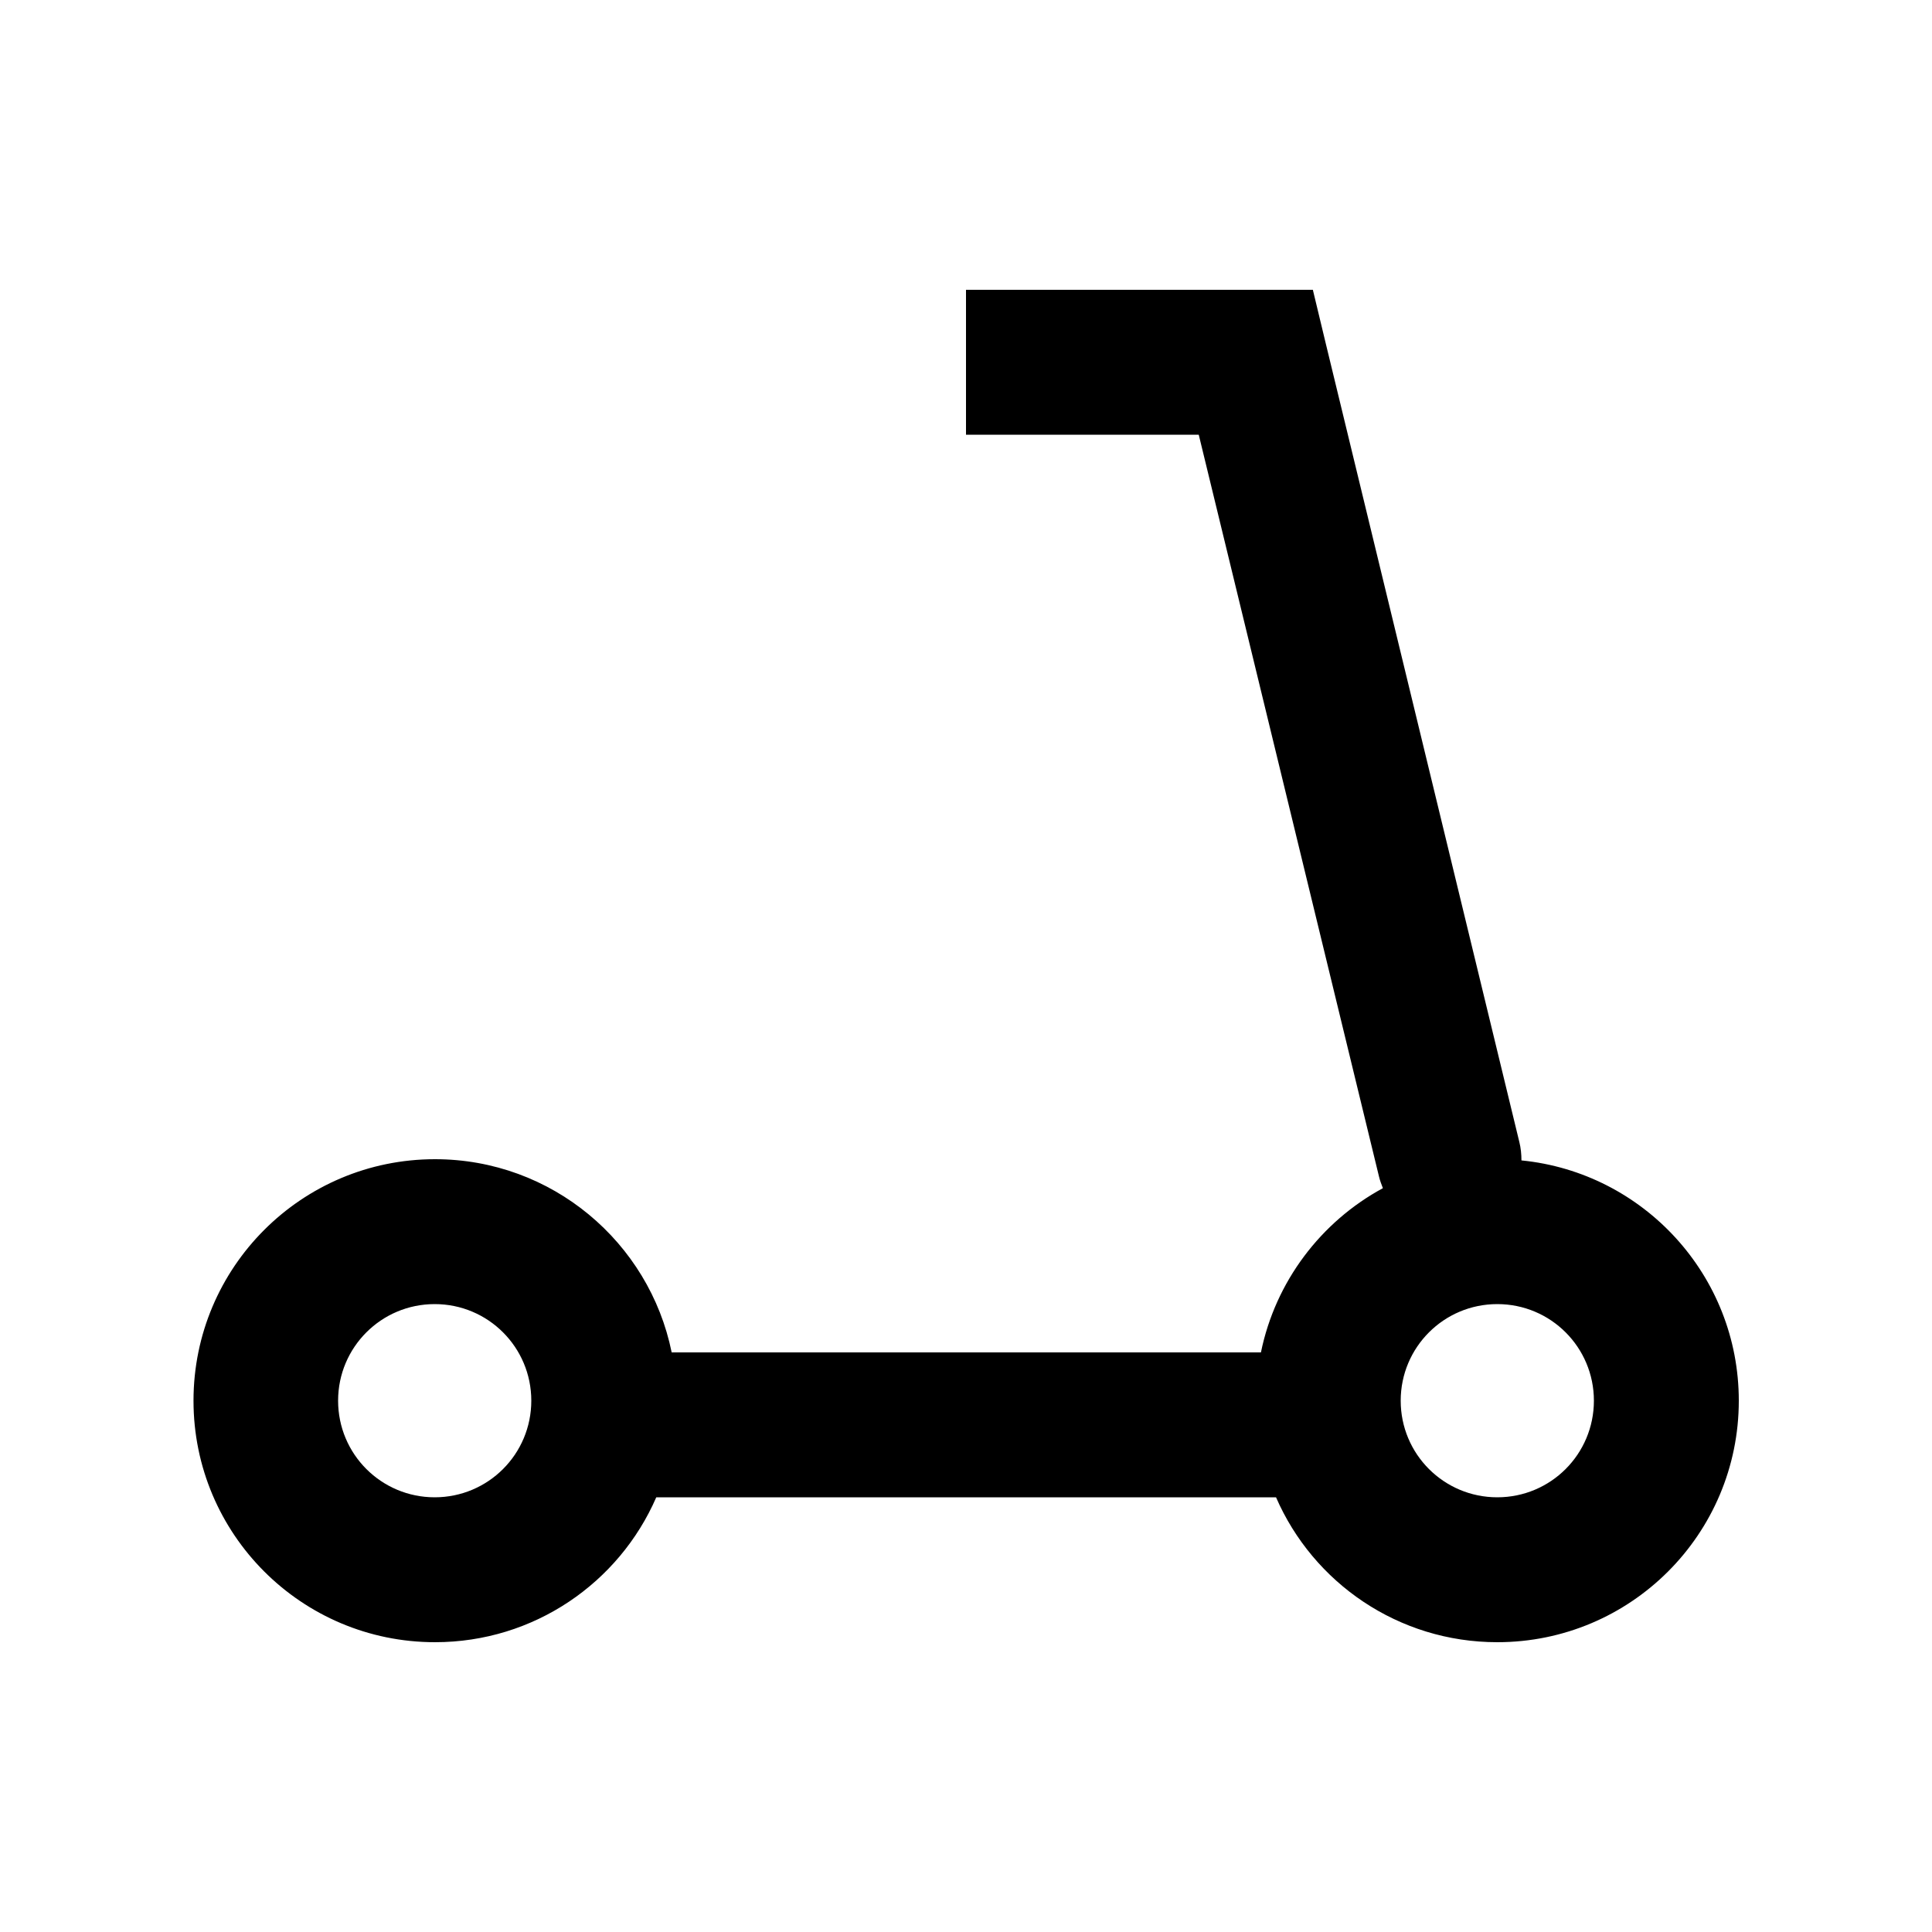 <svg xmlns="http://www.w3.org/2000/svg" viewBox="0 0 640 640"><!--! Font Awesome Pro 7.1.0 by @fontawesome - https://fontawesome.com License - https://fontawesome.com/license (Commercial License) Copyright 2025 Fonticons, Inc. --><path fill="currentColor" d="M320 96L434.9 96L439.3 114.3L503.3 378.3C503.8 380.3 504 382.4 504 384.4C544.4 388.4 576 422.5 576 464C576 508.2 540.2 544 496 544C463.2 544 435 524.3 422.7 496L217.4 496C205.1 524.3 176.9 544 144.1 544C99.9 544 64.1 508.2 64.1 464C64.1 419.8 99.9 384 144.1 384C182.8 384 215.1 411.5 222.5 448L417.7 448C422.5 424.5 437.6 404.7 458.1 393.6C457.6 392.3 457.1 391 456.8 389.7L397.1 144L320 144L320 96zM176 464C176 446.3 161.7 432 144 432C126.3 432 112 446.3 112 464C112 481.7 126.3 496 144 496C161.7 496 176 481.7 176 464zM528 464C528 446.3 513.7 432 496 432C478.3 432 464 446.3 464 464C464 481.7 478.3 496 496 496C513.7 496 528 481.7 528 464z"/></svg>